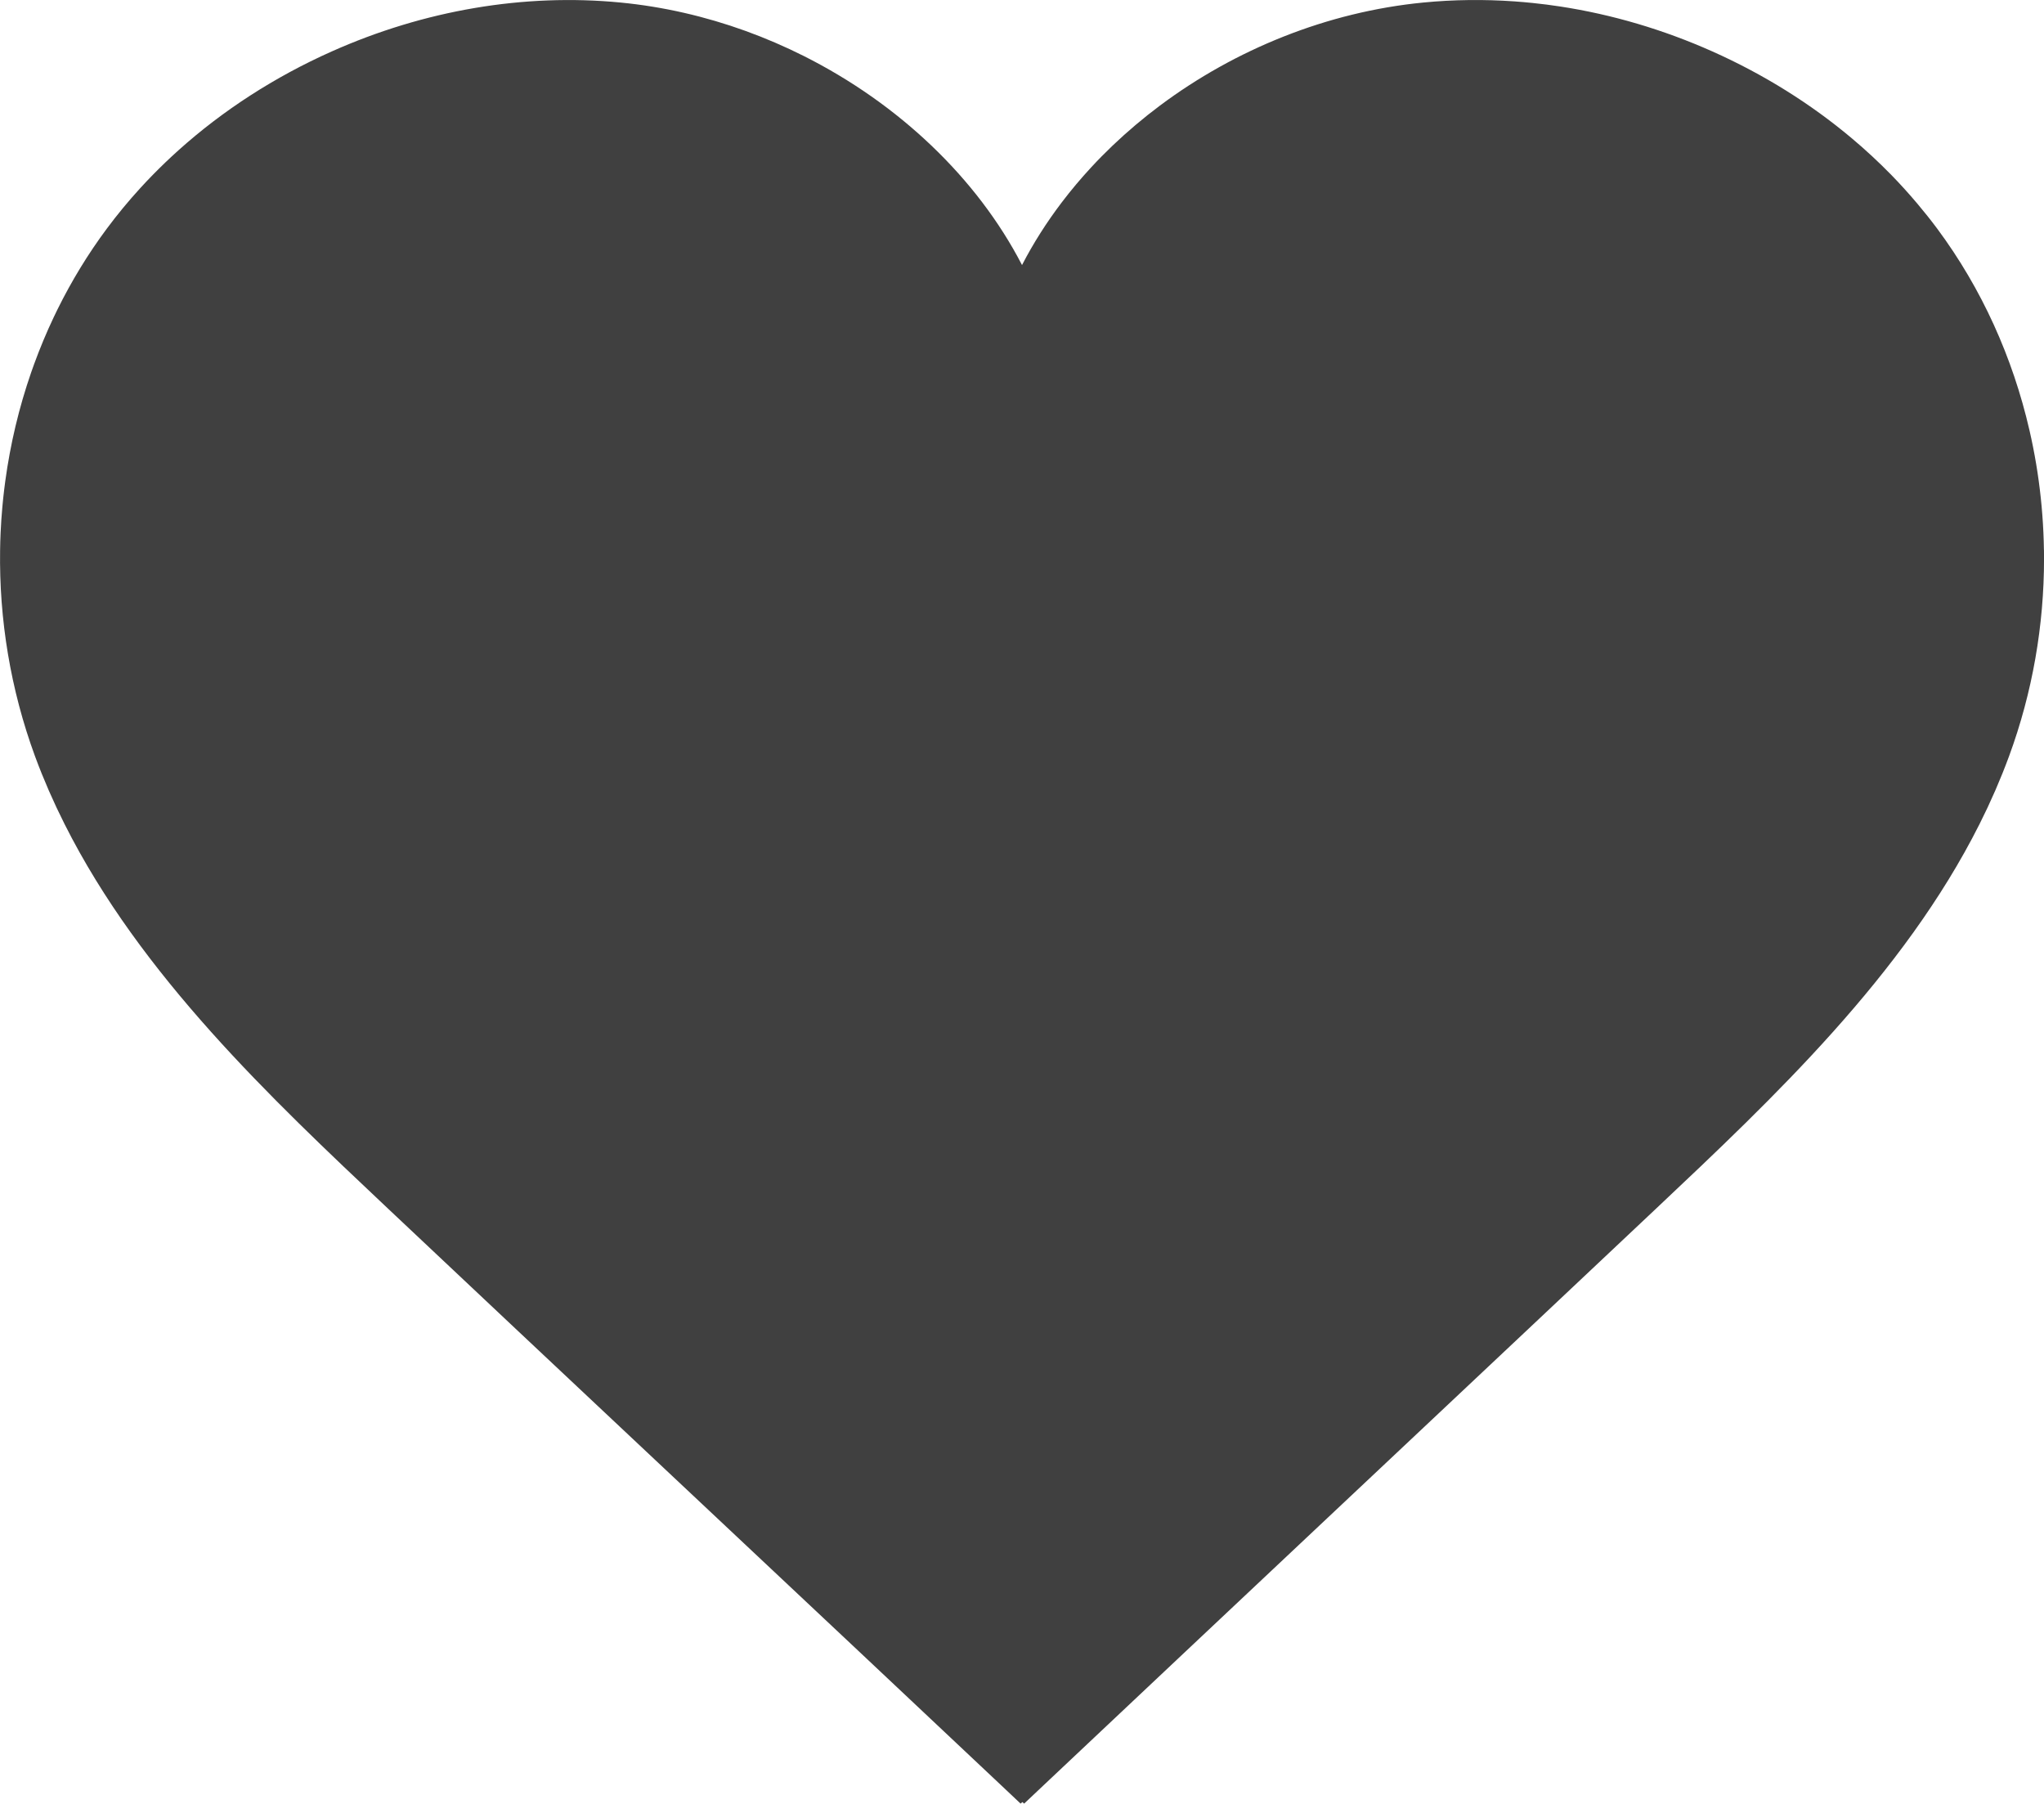 <?xml version="1.0" encoding="UTF-8"?>
<svg id="Layer_2" data-name="Layer 2" xmlns="http://www.w3.org/2000/svg" viewBox="0 0 1072.1 945.82">
  <defs>
    <style>
      .cls-1 {
        fill: #404040;
      }
    </style>
  </defs>
  <g id="_ÎÓÈ_1" data-name="—ÎÓÈ_1">
    <path class="cls-1" d="M1072.06,288.4c-.02-1.52-.06-3.03-.1-4.54-.18-6.05-.55-12.1-1.09-18.11-.54-6.02-1.27-12.01-2.17-17.97-.9-5.96-1.99-11.89-3.25-17.77-.32-1.47-.64-2.94-.98-4.4-8.76-38.1-25.01-74.24-48.35-105.66-3.35-4.5-6.86-8.9-10.5-13.21-4.33-5.13-8.85-10.13-13.57-14.97-6.52-6.67-13.4-13.06-20.62-19.13-21.65-18.22-46.32-33.64-73.21-45.64-25.84-11.53-52.74-19.44-79.86-23.59-4.79-.73-9.58-1.35-14.38-1.84-3.2-.33-6.4-.61-9.59-.84-15.99-1.13-31.97-.94-47.77.59-50.52,4.89-98.83,24.63-138.18,54.02-4.37,3.27-8.63,6.65-12.77,10.15-4.14,3.5-8.16,7.11-12.06,10.82-3.89,3.71-7.66,7.53-11.28,11.45-5.44,5.87-10.56,11.97-15.35,18.26-7.97,10.48-15,21.51-20.92,32.97-11.85-22.92-28.09-44.11-47.55-62.67-19.46-18.57-42.15-34.51-66.91-46.95-9.9-4.97-20.14-9.38-30.63-13.18-20.99-7.58-43-12.69-65.46-14.86-50.55-4.9-102.97,3.98-151.59,25.68-29.88,13.33-57.02,30.88-80.33,51.81-4.66,4.19-9.17,8.51-13.52,12.95-2.17,2.22-4.31,4.48-6.4,6.77-6.28,6.86-12.18,14.01-17.68,21.41-9.88,13.29-18.48,27.43-25.79,42.21-.66,1.34-1.32,2.69-1.96,4.05-3.86,8.12-7.32,16.43-10.4,24.88-.51,1.41-1.01,2.82-1.51,4.24-6.38,18.42-10.92,37.52-13.56,56.94-.2,1.49-.4,2.99-.58,4.49-.36,3-.68,6-.95,9.01-.41,4.51-.72,9.04-.92,13.58-.14,3.02-.23,6.05-.27,9.08-.55,36.36,5.45,73.12,18.29,108.08,1.12,3.04,2.28,6.06,3.49,9.06.26.66.55,1.3.82,1.96.96,2.35,1.93,4.69,2.94,7.01.28.65.58,1.28.87,1.92,1.03,2.32,2.06,4.63,3.14,6.92.3.64.62,1.27.92,1.9,1.09,2.28,2.18,4.55,3.31,6.8.03.07.06.13.1.2h0c39.86,79.22,108.14,143.59,169.3,201.25,39.9,37.63,91.13,85.76,142.2,133.74l22.75,21.37c55.89,52.49,113.28,106.4,157.04,147.66l10.09,9.52.93-.83.93.83,10.09-9.52c42.89-40.44,98.76-93,153.48-144.48l33.32-31.34c48.59-45.71,96.84-91.1,134.86-126.95,61.16-57.66,129.44-122.03,169.3-201.25h0c.03-.07.06-.13.1-.2,1.14-2.26,2.24-4.55,3.33-6.84.3-.62.61-1.24.9-1.87,1.07-2.29,2.11-4.6,3.13-6.91.29-.65.59-1.29.88-1.94,1.01-2.32,1.98-4.67,2.94-7.02.27-.65.55-1.29.81-1.95,1.2-3,2.37-6.02,3.49-9.06,12.31-33.51,18.33-68.66,18.32-103.54,0-1.52-.01-3.03-.03-4.55Z"/>
  </g>
</svg>